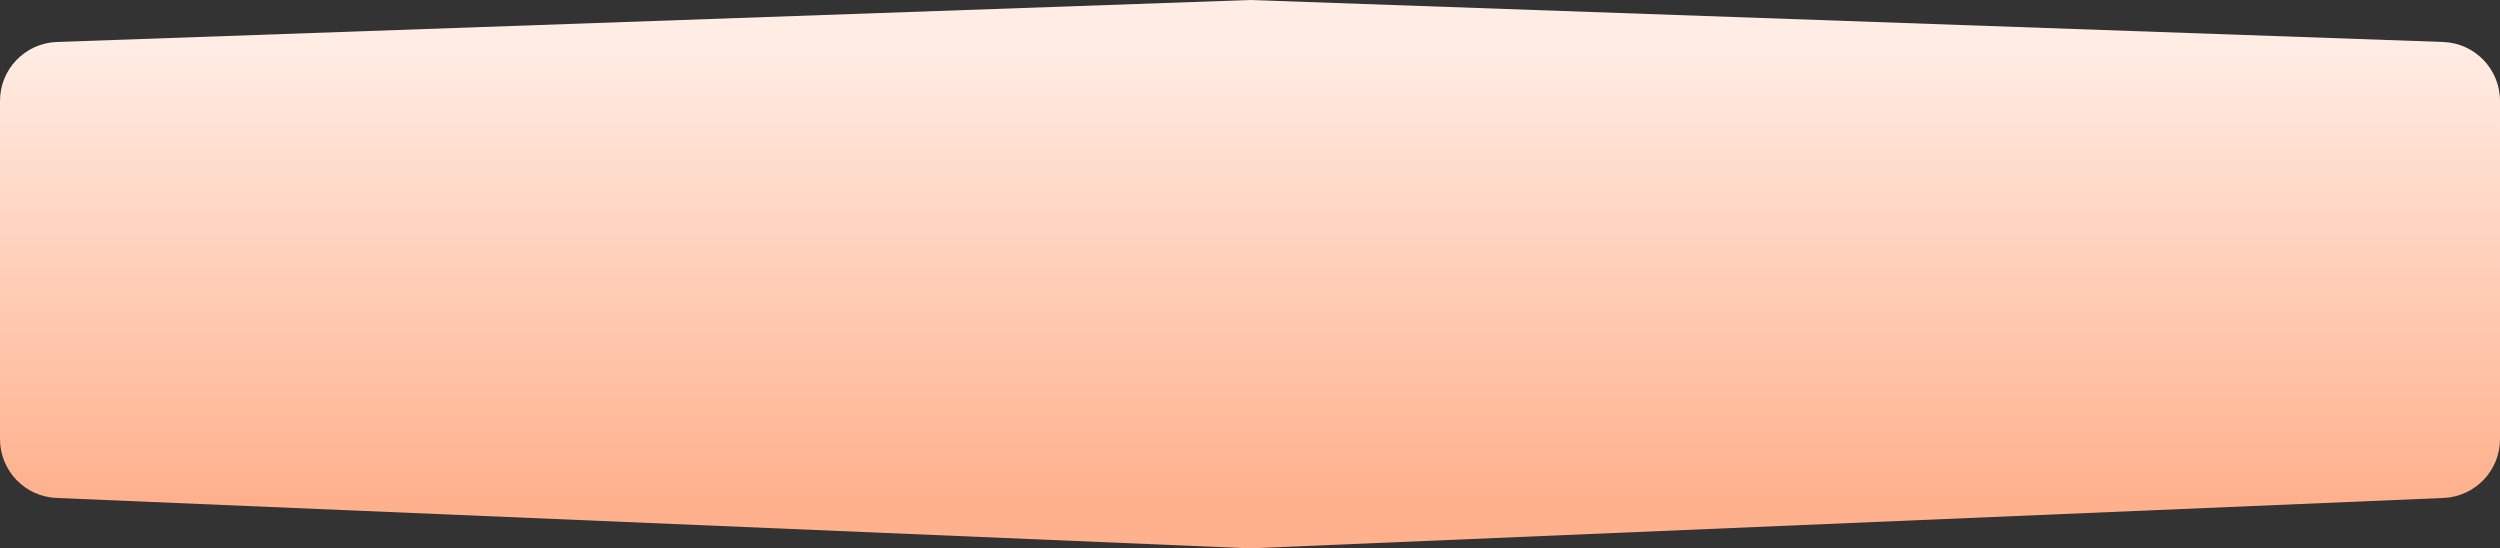 <?xml version="1.0" encoding="UTF-8"?> <svg xmlns="http://www.w3.org/2000/svg" width="424" height="93" viewBox="0 0 424 93" fill="none"><rect x="0" y="0" width="424" height="93" fill="#333333" stroke="none"/><path d="M0 17.114C0 11.728 4.266 7.31 9.648 7.12L212 0L414.352 7.12C419.734 7.31 424 11.728 424 17.114V74.462C424 79.82 419.776 84.227 414.422 84.453L212 93L9.578 84.453C4.224 84.227 0 79.82 0 74.462V17.114Z" fill="url(#paint0_linear_576_275)"></path><defs><linearGradient id="paint0_linear_576_275" x1="212.435" y1="7.46" x2="212.435" y2="84.048" gradientUnits="userSpaceOnUse"><stop stop-color="#FFEDE5"></stop><stop offset="1" stop-color="#FFB18D"></stop></linearGradient></defs></svg> 